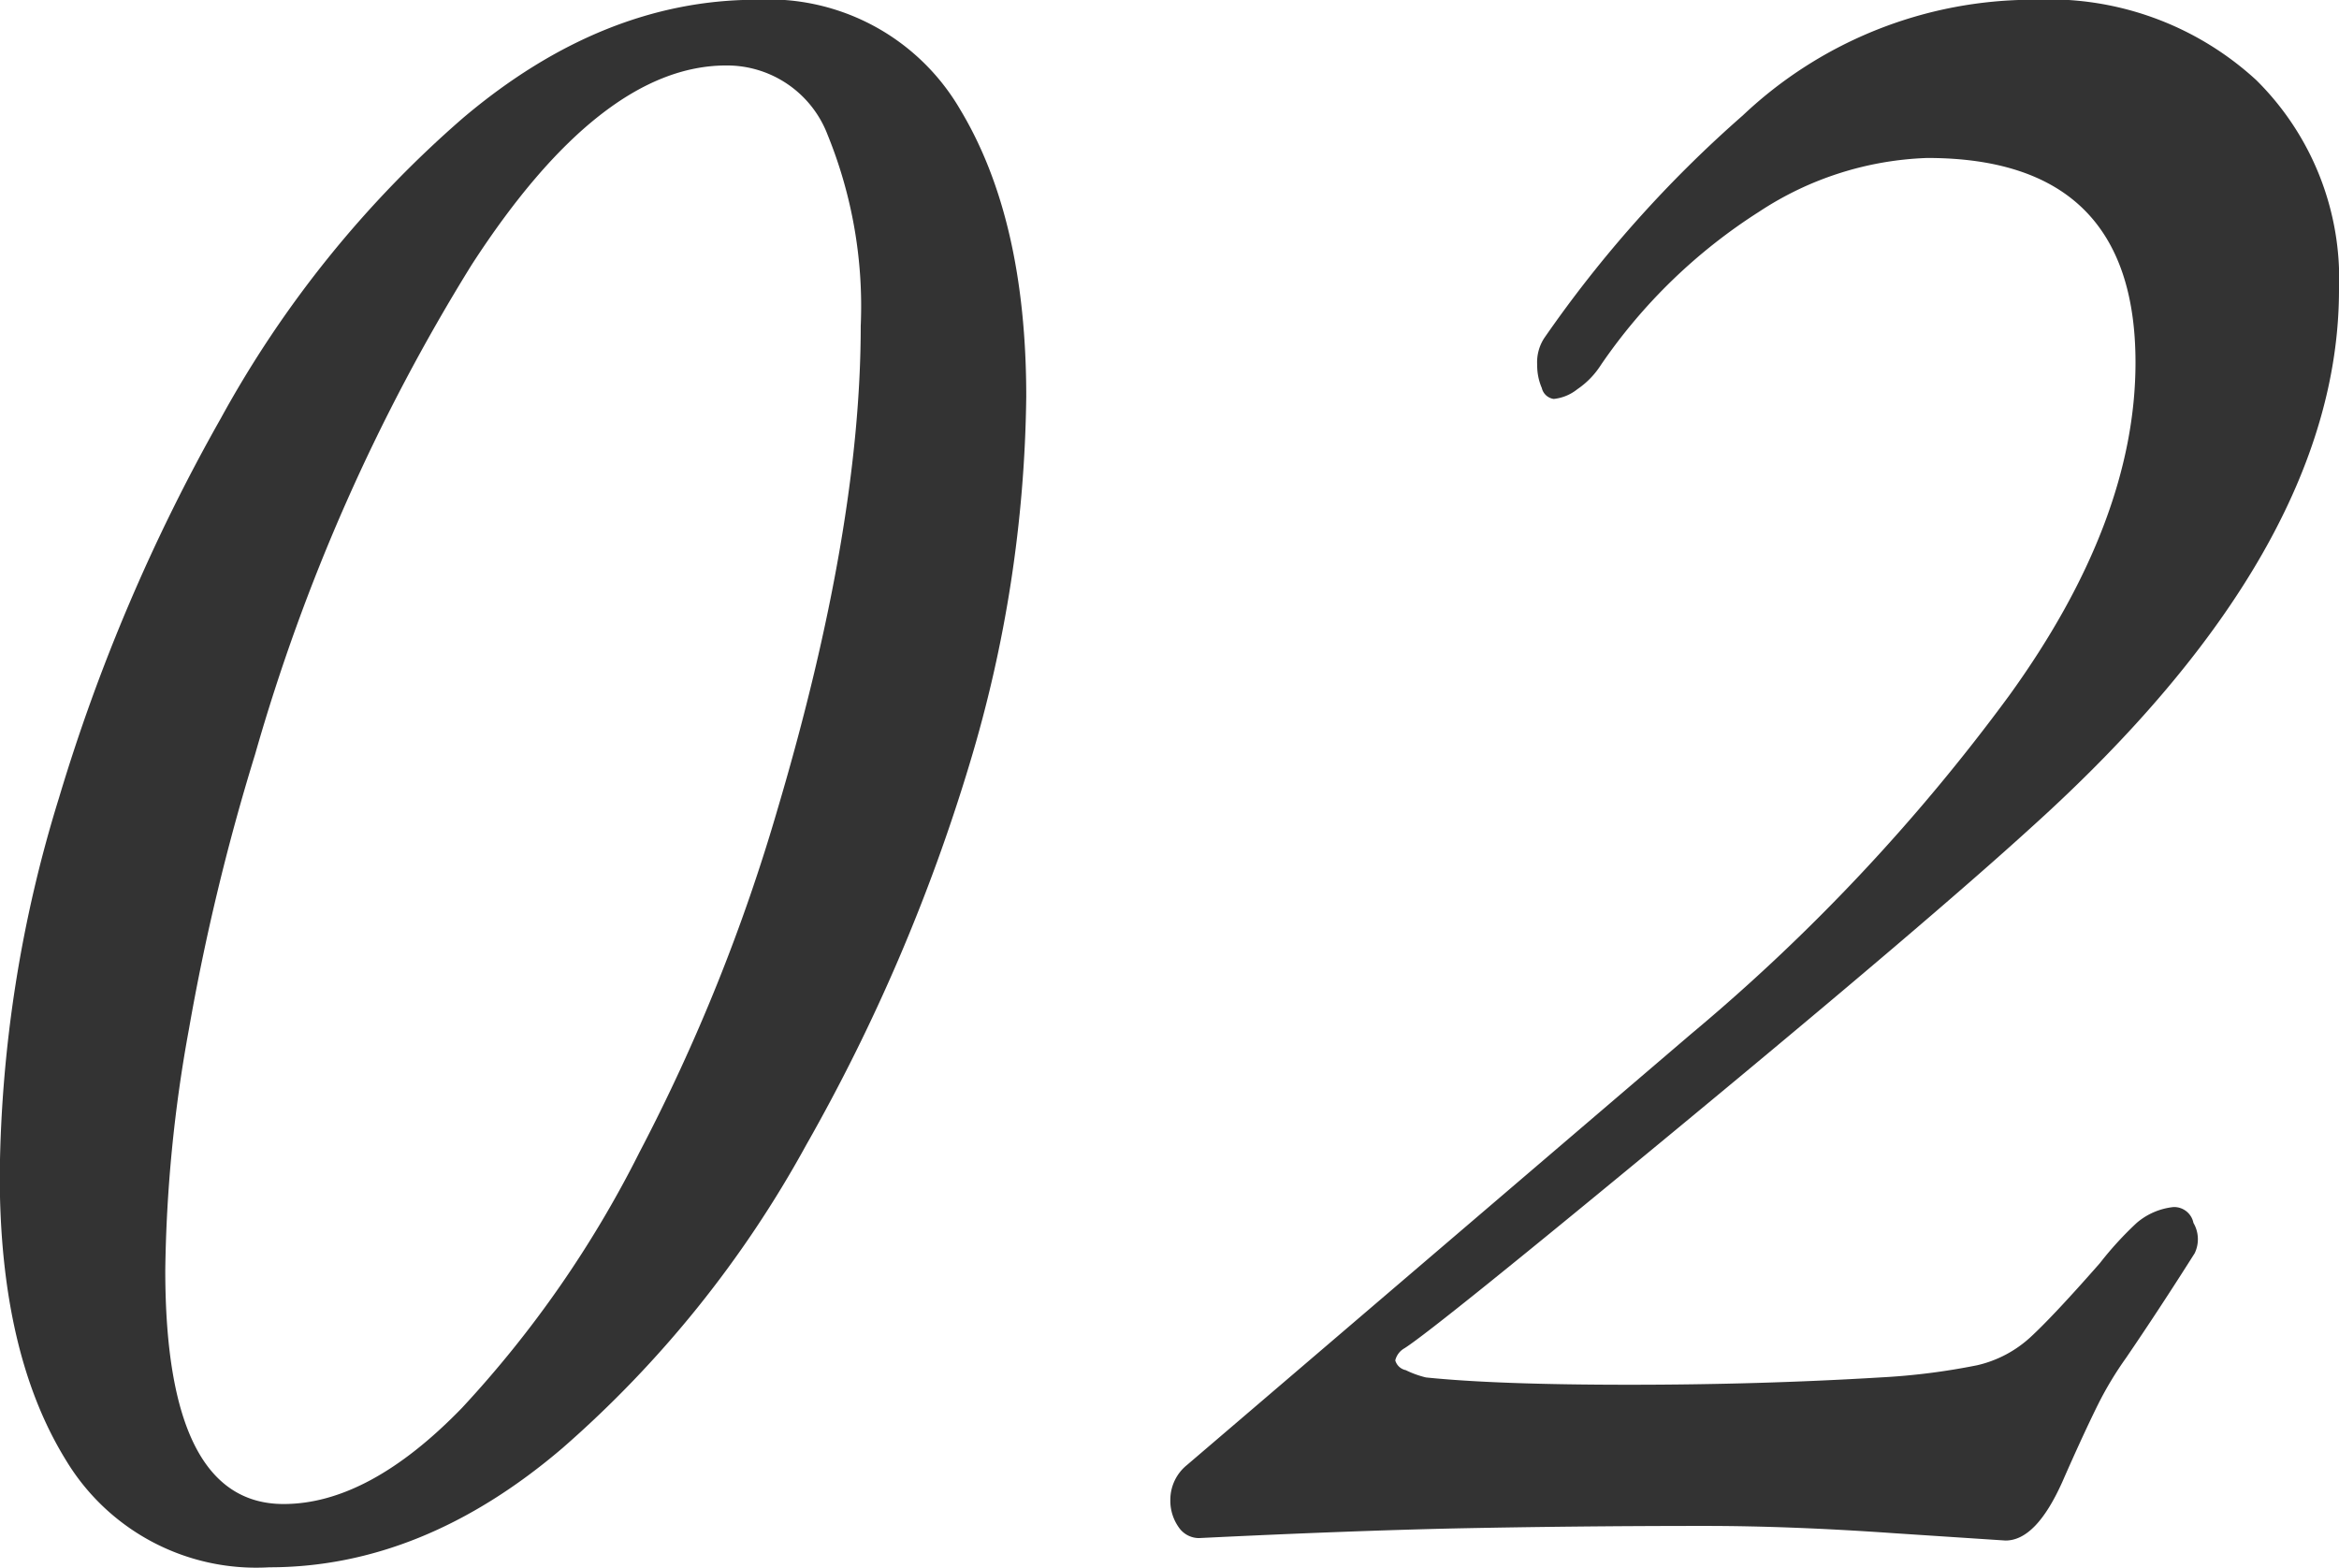<svg xmlns="http://www.w3.org/2000/svg" width="96.09" height="64.41" viewBox="0 0 96.09 64.41">
  <defs>
    <style>
      .cls-1 {
        fill: #333;
        fill-rule: evenodd;
      }
    </style>
  </defs>
  <path id="_02" data-name="02" class="cls-1" d="M1360.5,3135.11q6.315,0,12.05-4.9a45.564,45.564,0,0,0,10.01-12.45,75.963,75.963,0,0,0,6.71-15.65,54.15,54.15,0,0,0,2.33-15.1q0-7.29-2.72-11.8a9.1,9.1,0,0,0-8.36-4.5q-6.315,0-12.05,4.85a44.854,44.854,0,0,0-9.96,12.35,75.721,75.721,0,0,0-6.65,15.6,53.935,53.935,0,0,0-2.43,15.5q0,7.3,2.72,11.7a9.123,9.123,0,0,0,8.35,4.4h0Zm0.59-2.6q-4.86,0-4.86-9.6a58.6,58.6,0,0,1,.97-9.9,92.129,92.129,0,0,1,2.72-11.3,79.463,79.463,0,0,1,8.89-20.1q5.3-8.19,10.45-8.2a4.423,4.423,0,0,1,4.18,2.85,18.665,18.665,0,0,1,1.36,7.85q0,8.31-3.4,19.8a76.449,76.449,0,0,1-5.69,14.15,45.138,45.138,0,0,1-7.29,10.5c-2.56,2.64-5,3.95-7.33,3.95h0Zm70.74,1.5c0.84,0,1.61-.8,2.33-2.4,0.64-1.46,1.15-2.55,1.5-3.25a14.36,14.36,0,0,1,1.12-1.85q1.365-2,2.82-4.3a1.327,1.327,0,0,0-.05-1.25,0.808,0.808,0,0,0-.82-0.65,2.762,2.762,0,0,0-1.51.65,13.968,13.968,0,0,0-1.51,1.65c-1.29,1.47-2.25,2.49-2.86,3.05a4.825,4.825,0,0,1-2.19,1.15,27.317,27.317,0,0,1-3.98.5q-4.965.3-10.3,0.3-5.445,0-8.36-.3a4,4,0,0,1-.83-0.3,0.566,0.566,0,0,1-.43-0.4,0.782,0.782,0,0,1,.38-0.5q1.26-.8,11.42-9.2t14.33-12.2q12.645-11.4,12.64-22.1a11.478,11.478,0,0,0-3.4-8.6,12.58,12.58,0,0,0-9.14-3.3,17.344,17.344,0,0,0-11.95,4.75,49.79,49.79,0,0,0-8.16,9.15,1.816,1.816,0,0,0-.29,1.1,2.337,2.337,0,0,0,.19.95,0.587,0.587,0,0,0,.49.45,1.857,1.857,0,0,0,.97-0.4,3.427,3.427,0,0,0,.97-1,22.511,22.511,0,0,1,6.51-6.3,13.338,13.338,0,0,1,6.9-2.2q8.55,0,8.55,8.4,0,6.51-5.2,13.7a79.123,79.123,0,0,1-13.07,13.9l-20.7,17.7a1.834,1.834,0,0,0-.68,1.4,1.891,1.891,0,0,0,.34,1.15,1.011,1.011,0,0,0,.83.45q6.12-.3,10.64-0.4c3.01-.06,6.4-0.1,10.15-0.1q3.51,0,7.78.3Z" transform="translate(-1349.44 -3070.72)"/>
</svg>

